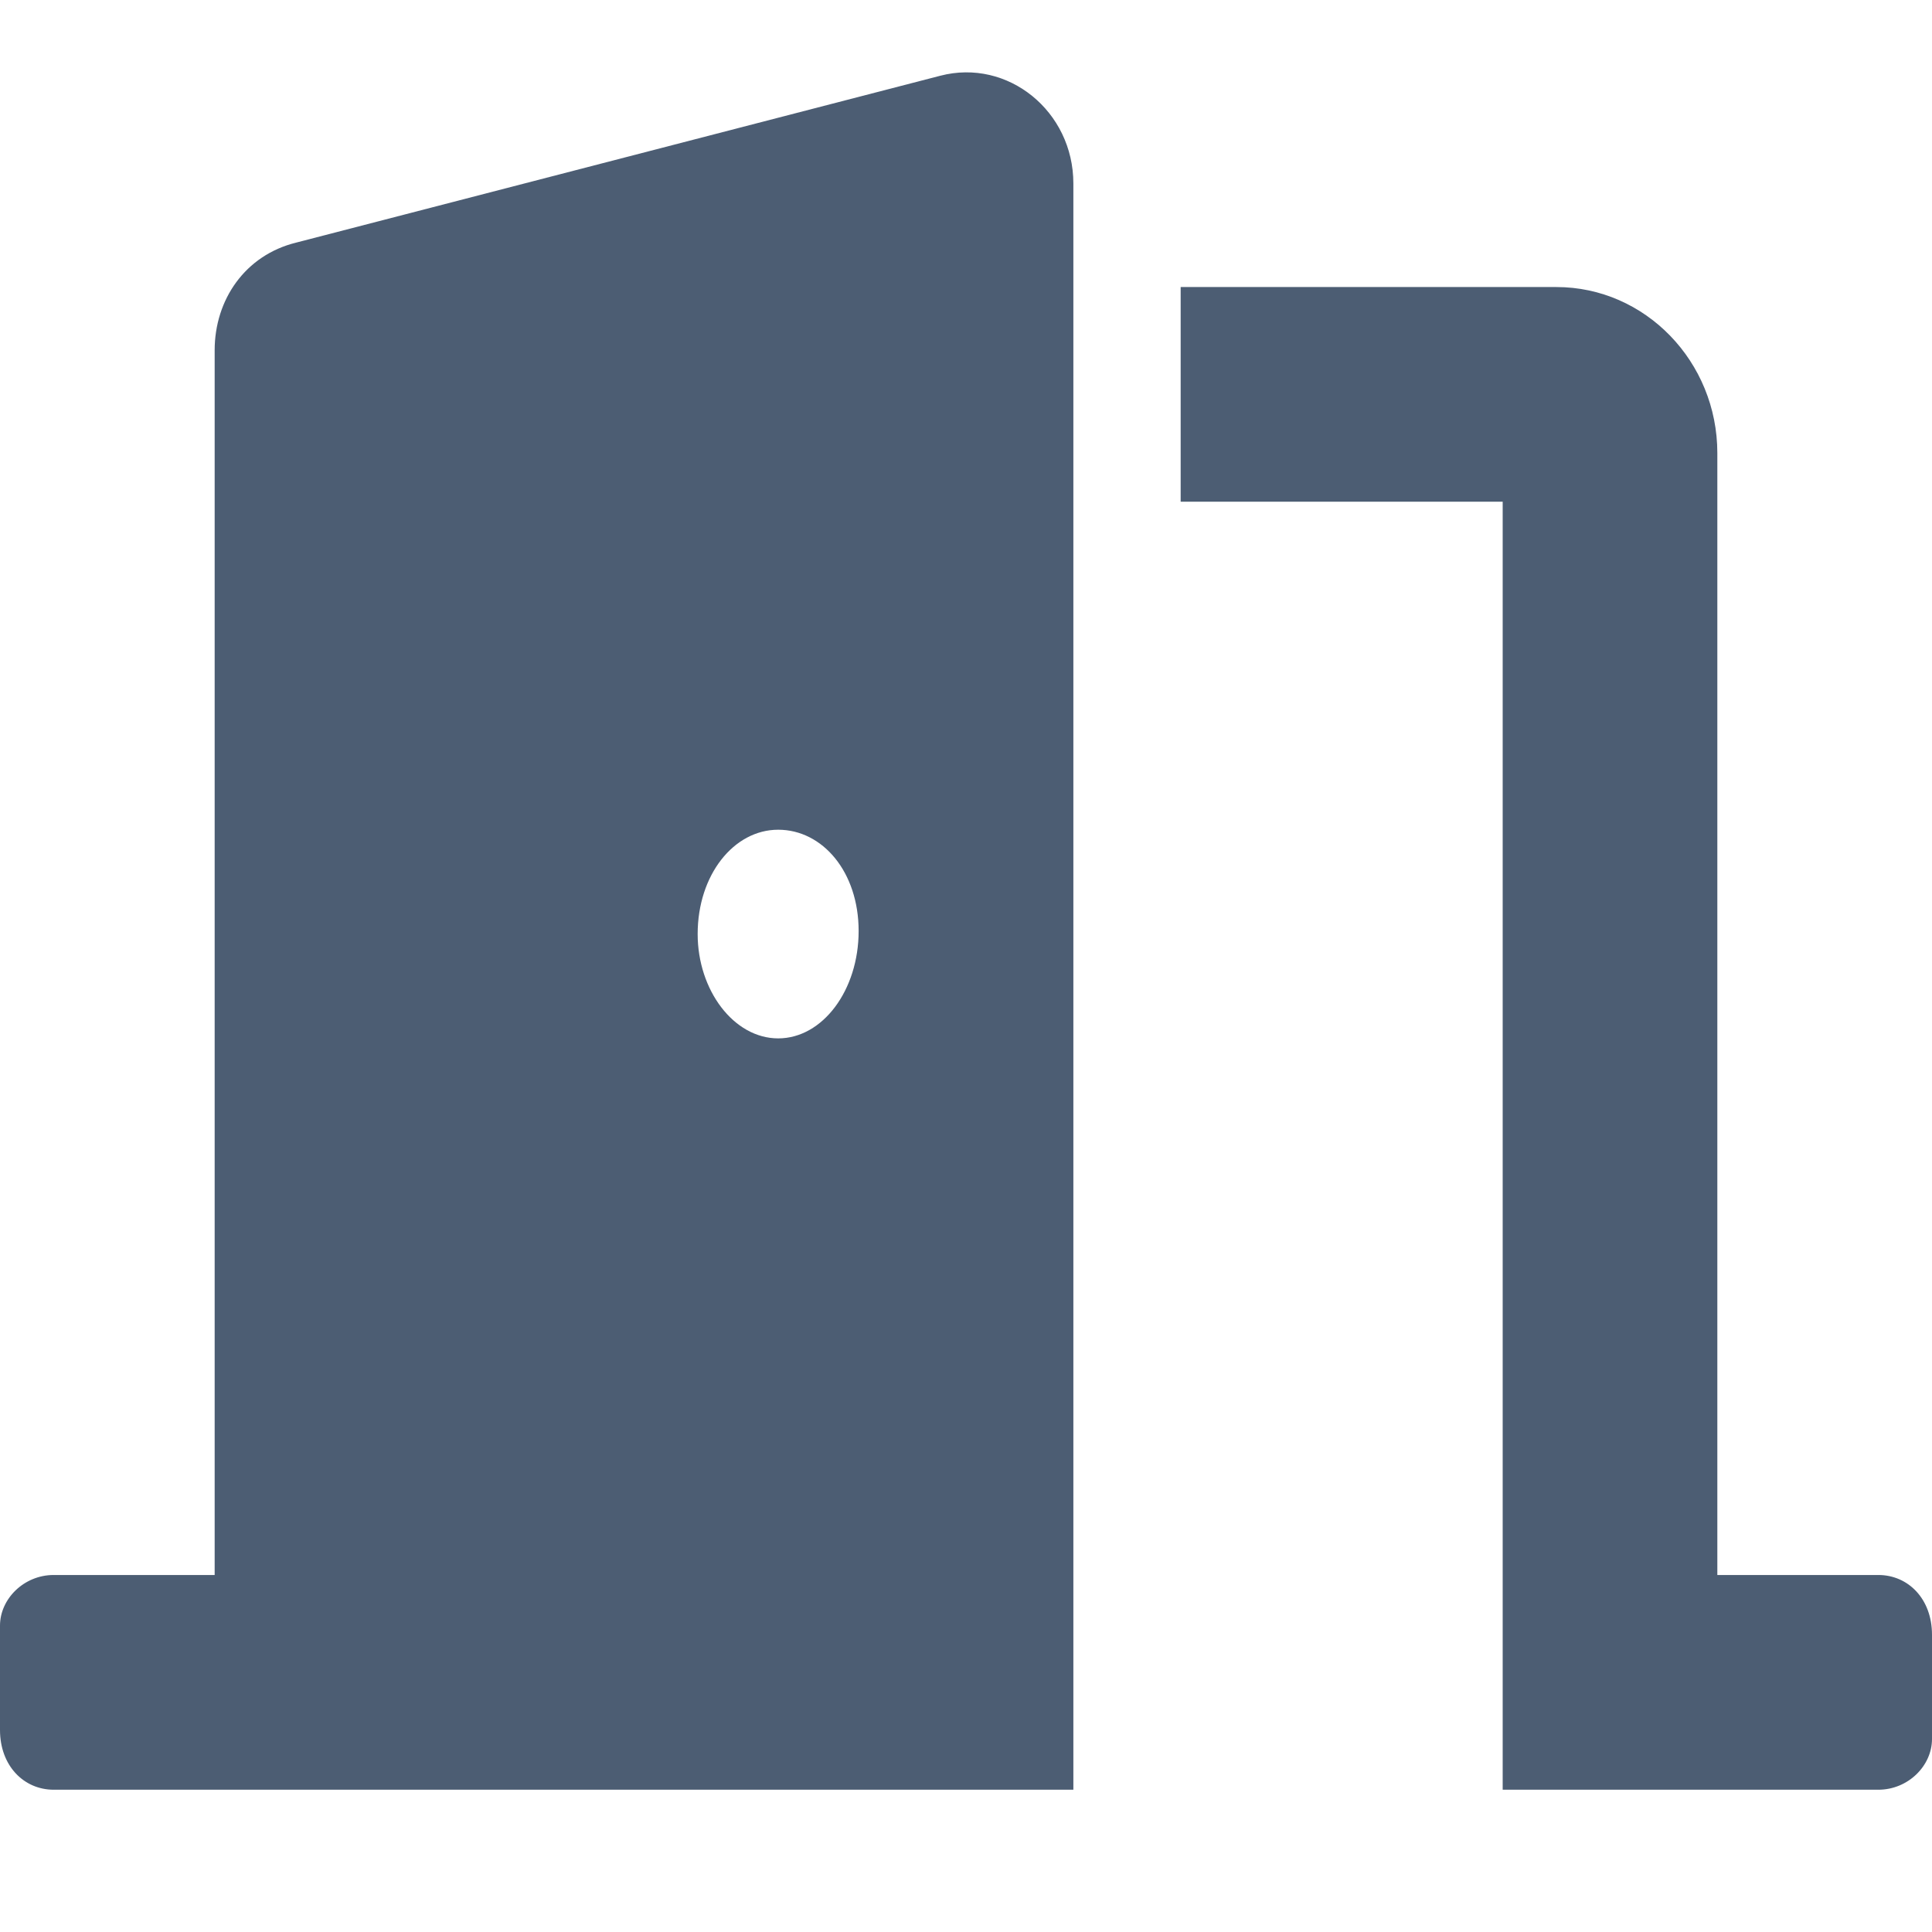 <?xml version="1.0" encoding="UTF-8"?>
<svg width="28px" height="28px" viewBox="0 0 28 28" version="1.1" xmlns="http://www.w3.org/2000/svg" xmlns:xlink="http://www.w3.org/1999/xlink">
    <!-- Generator: Sketch 60.1 (88133) - https://sketch.com -->
    <title>two_independent_access</title>
    <desc>Created with Sketch.</desc>
    <g id="two_independent_access" stroke="none" stroke-width="1" fill="none" fill-rule="evenodd">
        <path d="M27.222,22.826 L24.889,22.826 L24.889,6.566 C24.889,5.241 23.844,4.16 22.556,4.16 L17.111,4.16 L17.111,7.271 L21.778,7.271 L21.778,25.938 L27.222,25.938 C27.654,25.938 28,25.591 28,25.203 L28,23.692 C28,23.172 27.655,22.826 27.222,22.826 Z M13.626,1.098 L4.292,3.516 C3.553,3.698 3.111,4.343 3.111,5.077 L3.111,22.826 L0.778,22.826 C0.346,22.826 0,23.173 0,23.56 L0,25.072 C0,25.592 0.346,25.938 0.778,25.938 L15.556,25.938 L15.556,2.659 C15.556,1.614 14.608,0.842 13.626,1.098 Z M11.278,15.049 C10.634,15.049 10.111,14.35 10.111,13.537 C10.111,12.68 10.634,12.025 11.278,12.025 C11.922,12.025 12.444,12.637 12.444,13.493 C12.444,14.349 11.924,15.049 11.278,15.049 Z" id="door-open" fill="#4C5D73" fill-rule="nonzero"></path>
    </g>
</svg>